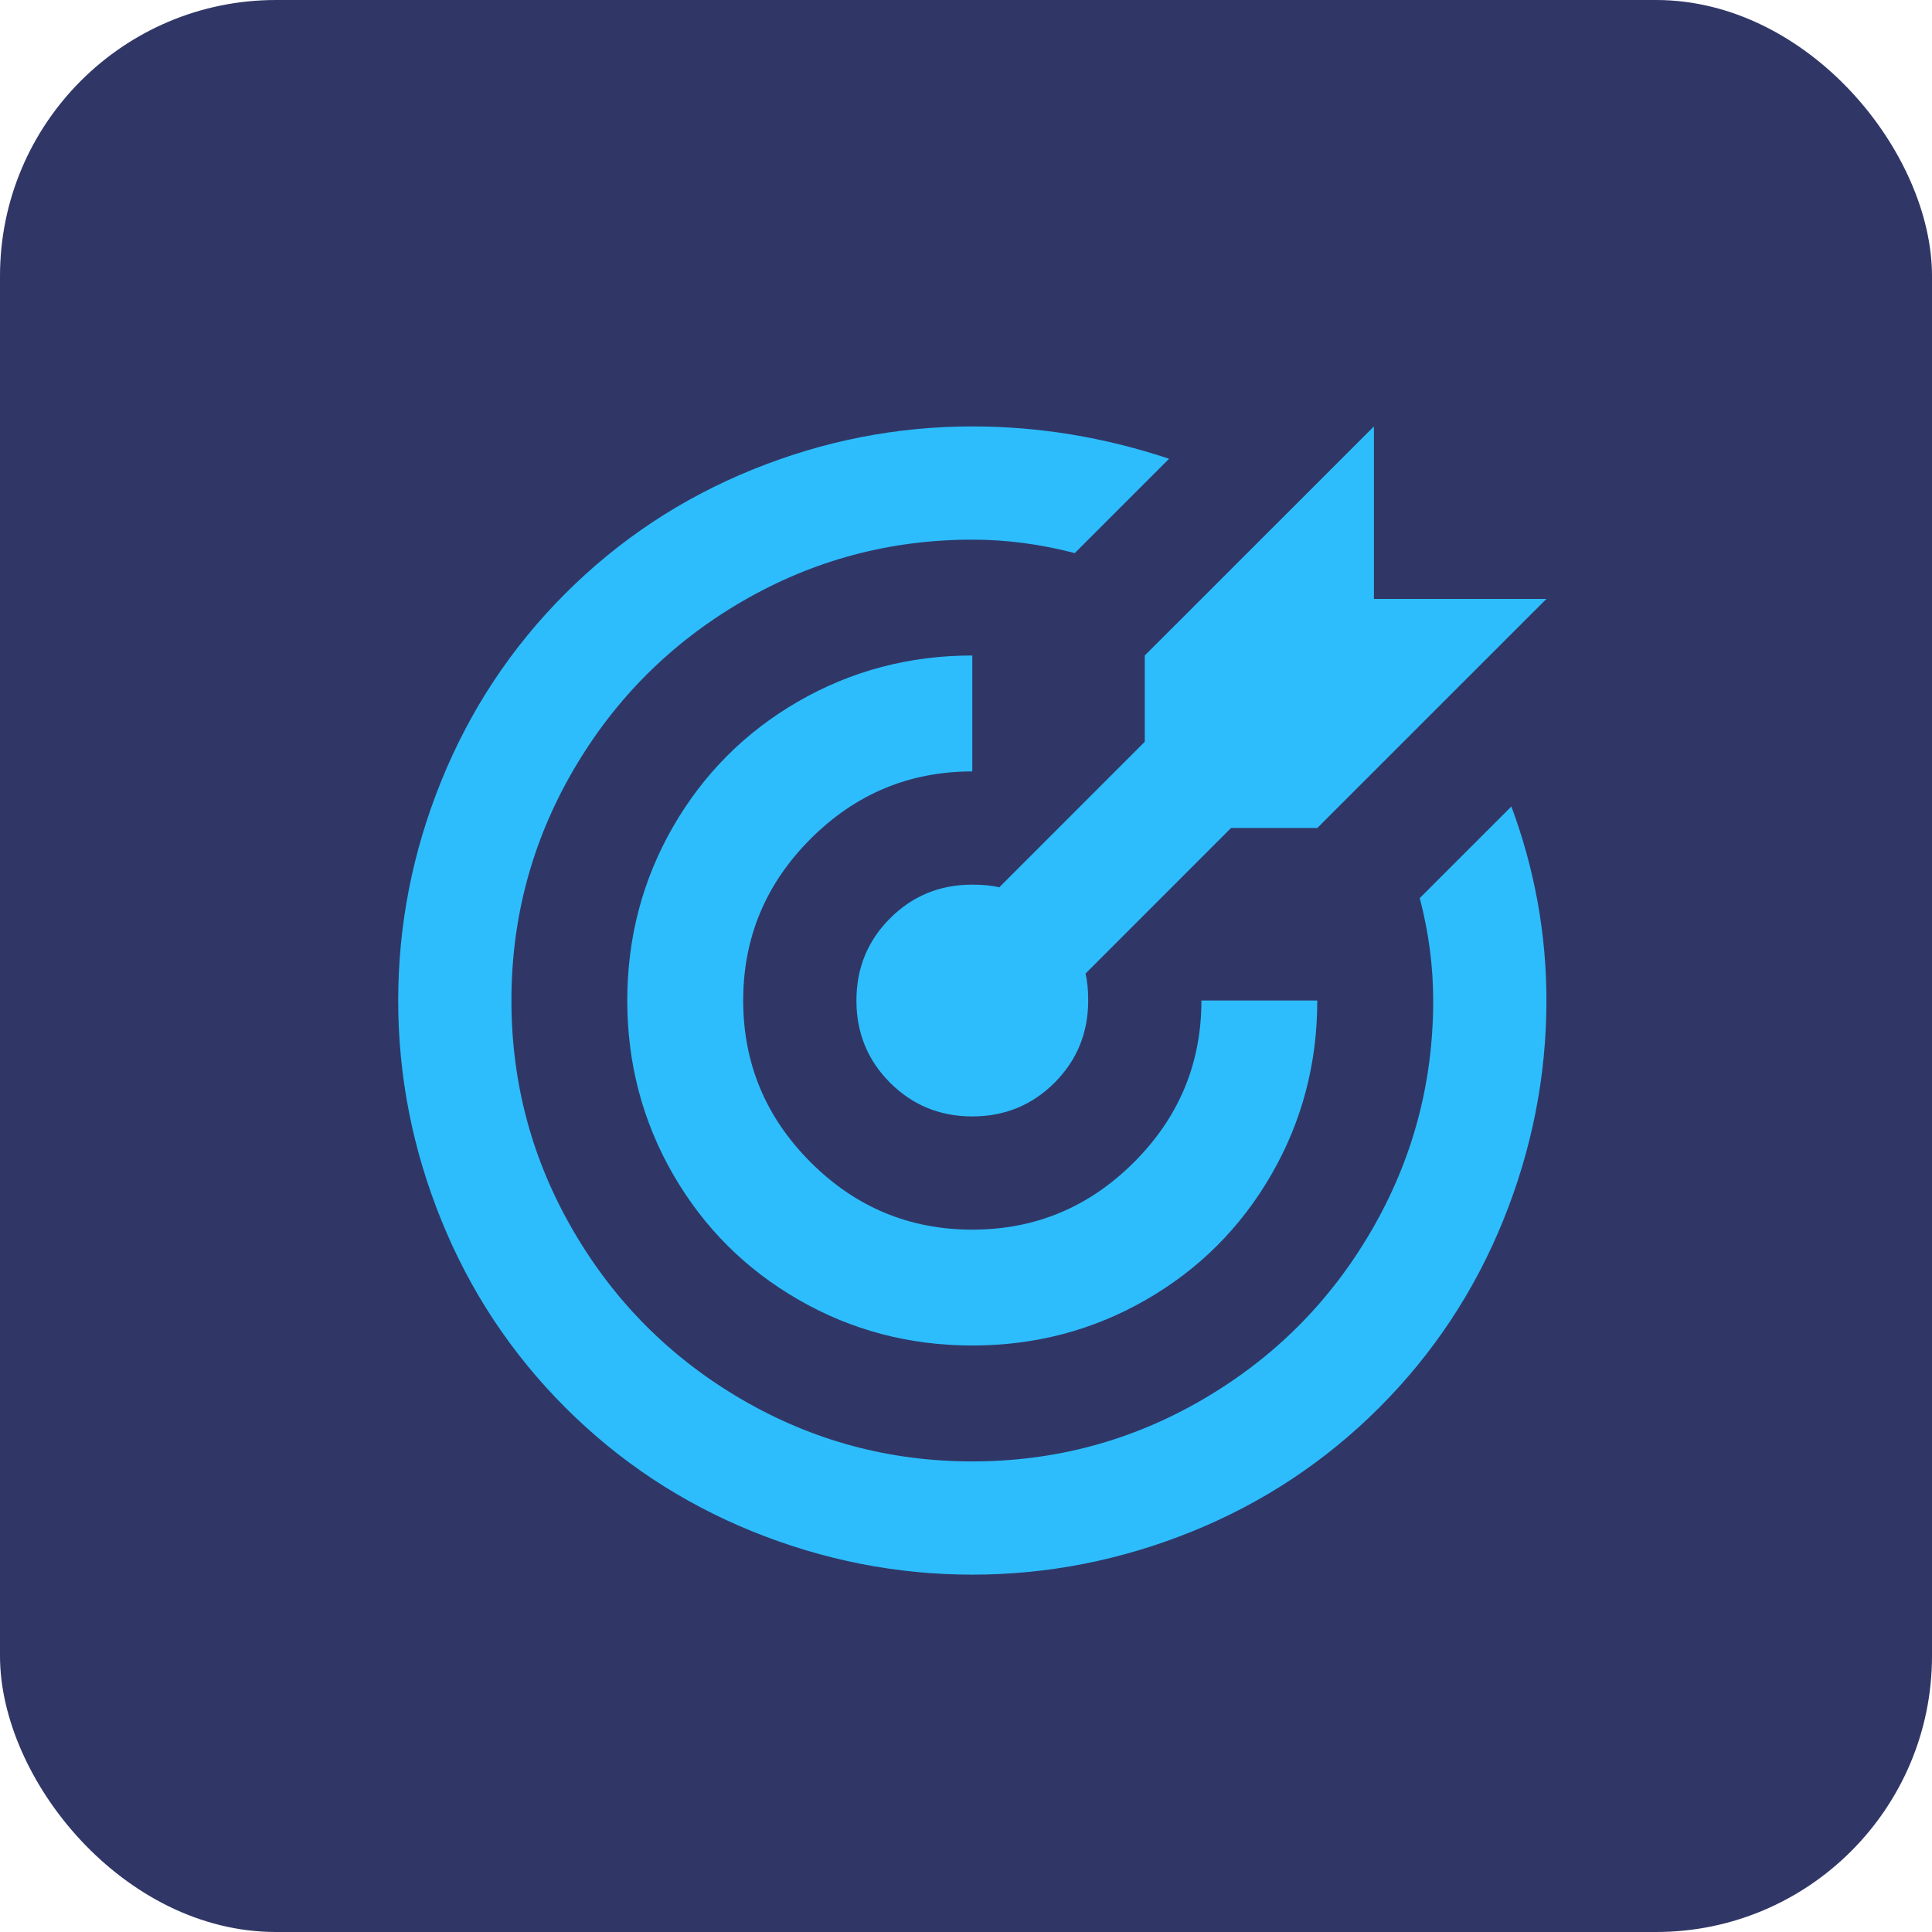 <?xml version="1.0" encoding="UTF-8"?>
<svg width="28px" height="28px" viewBox="0 0 28 28" version="1.1" xmlns="http://www.w3.org/2000/svg" xmlns:xlink="http://www.w3.org/1999/xlink">
    <title>focus-on-your-core</title>
    <g id="Page-1" stroke="none" stroke-width="1" fill="none" fill-rule="evenodd">
        <g id="Who-It's-For---Software-Vendors" transform="translate(-810, -4494)">
            <g id="Group-41" transform="translate(215, 4284)">
                <g id="focus-on-your-core" transform="translate(595, 210)">
                    <rect id="Rectangle" fill="#303767" x="0" y="0" width="28" height="28" rx="4"></rect>
                    <g id="󰣉" transform="translate(5.771, 6.18)" fill="#2DBDFC" fill-rule="nonzero">
                        <path d="M8.32,0 C7.227,0 6.165,0.208 5.137,0.625 C4.108,1.042 3.203,1.641 2.422,2.422 C1.641,3.203 1.042,4.108 0.625,5.137 C0.208,6.165 0,7.227 0,8.32 C0,9.414 0.208,10.475 0.625,11.504 C1.042,12.533 1.641,13.438 2.422,14.219 C3.203,15 4.108,15.599 5.137,16.016 C6.165,16.432 7.227,16.641 8.32,16.641 C9.414,16.641 10.475,16.432 11.504,16.016 C12.533,15.599 13.438,15 14.219,14.219 C15,13.438 15.599,12.533 16.016,11.504 C16.432,10.475 16.641,9.414 16.641,8.32 C16.641,7.357 16.471,6.419 16.133,5.508 L14.805,6.836 C14.935,7.331 15,7.826 15,8.32 C15,9.518 14.701,10.632 14.102,11.66 C13.503,12.689 12.689,13.503 11.66,14.102 C10.632,14.701 9.518,15 8.32,15 C7.122,15 6.009,14.701 4.98,14.102 C3.952,13.503 3.138,12.689 2.539,11.66 C1.94,10.632 1.641,9.518 1.641,8.32 C1.641,7.122 1.94,6.009 2.539,4.98 C3.138,3.952 3.952,3.138 4.98,2.539 C6.009,1.94 7.122,1.641 8.32,1.641 C8.815,1.641 9.31,1.706 9.805,1.836 L11.172,0.469 C10.234,0.156 9.284,0 8.32,0 Z M14.141,0 L10.82,3.32 L10.82,4.57 L8.711,6.68 C8.607,6.654 8.477,6.641 8.32,6.641 C7.852,6.641 7.454,6.803 7.129,7.129 C6.803,7.454 6.641,7.852 6.641,8.32 C6.641,8.789 6.803,9.186 7.129,9.512 C7.454,9.837 7.852,10 8.32,10 C8.789,10 9.186,9.837 9.512,9.512 C9.837,9.186 10,8.789 10,8.32 C10,8.164 9.987,8.034 9.961,7.93 L12.07,5.82 L13.32,5.82 L16.641,2.5 L14.141,2.5 L14.141,0 Z M8.32,3.32 C7.409,3.32 6.569,3.542 5.801,3.984 C5.033,4.427 4.427,5.033 3.984,5.801 C3.542,6.569 3.32,7.409 3.32,8.32 C3.32,9.232 3.542,10.072 3.984,10.84 C4.427,11.608 5.033,12.214 5.801,12.656 C6.569,13.099 7.409,13.32 8.32,13.32 C9.232,13.32 10.072,13.099 10.84,12.656 C11.608,12.214 12.214,11.608 12.656,10.84 C13.099,10.072 13.32,9.232 13.32,8.32 L11.641,8.32 C11.641,9.232 11.315,10.013 10.664,10.664 C10.013,11.315 9.232,11.641 8.32,11.641 C7.409,11.641 6.628,11.315 5.977,10.664 C5.326,10.013 5,9.232 5,8.32 C5,7.409 5.326,6.628 5.977,5.977 C6.628,5.326 7.409,5 8.32,5 L8.32,3.32 Z" id="Shape"></path>
                    </g>
                </g>
            </g>
        </g>
    </g>
</svg>